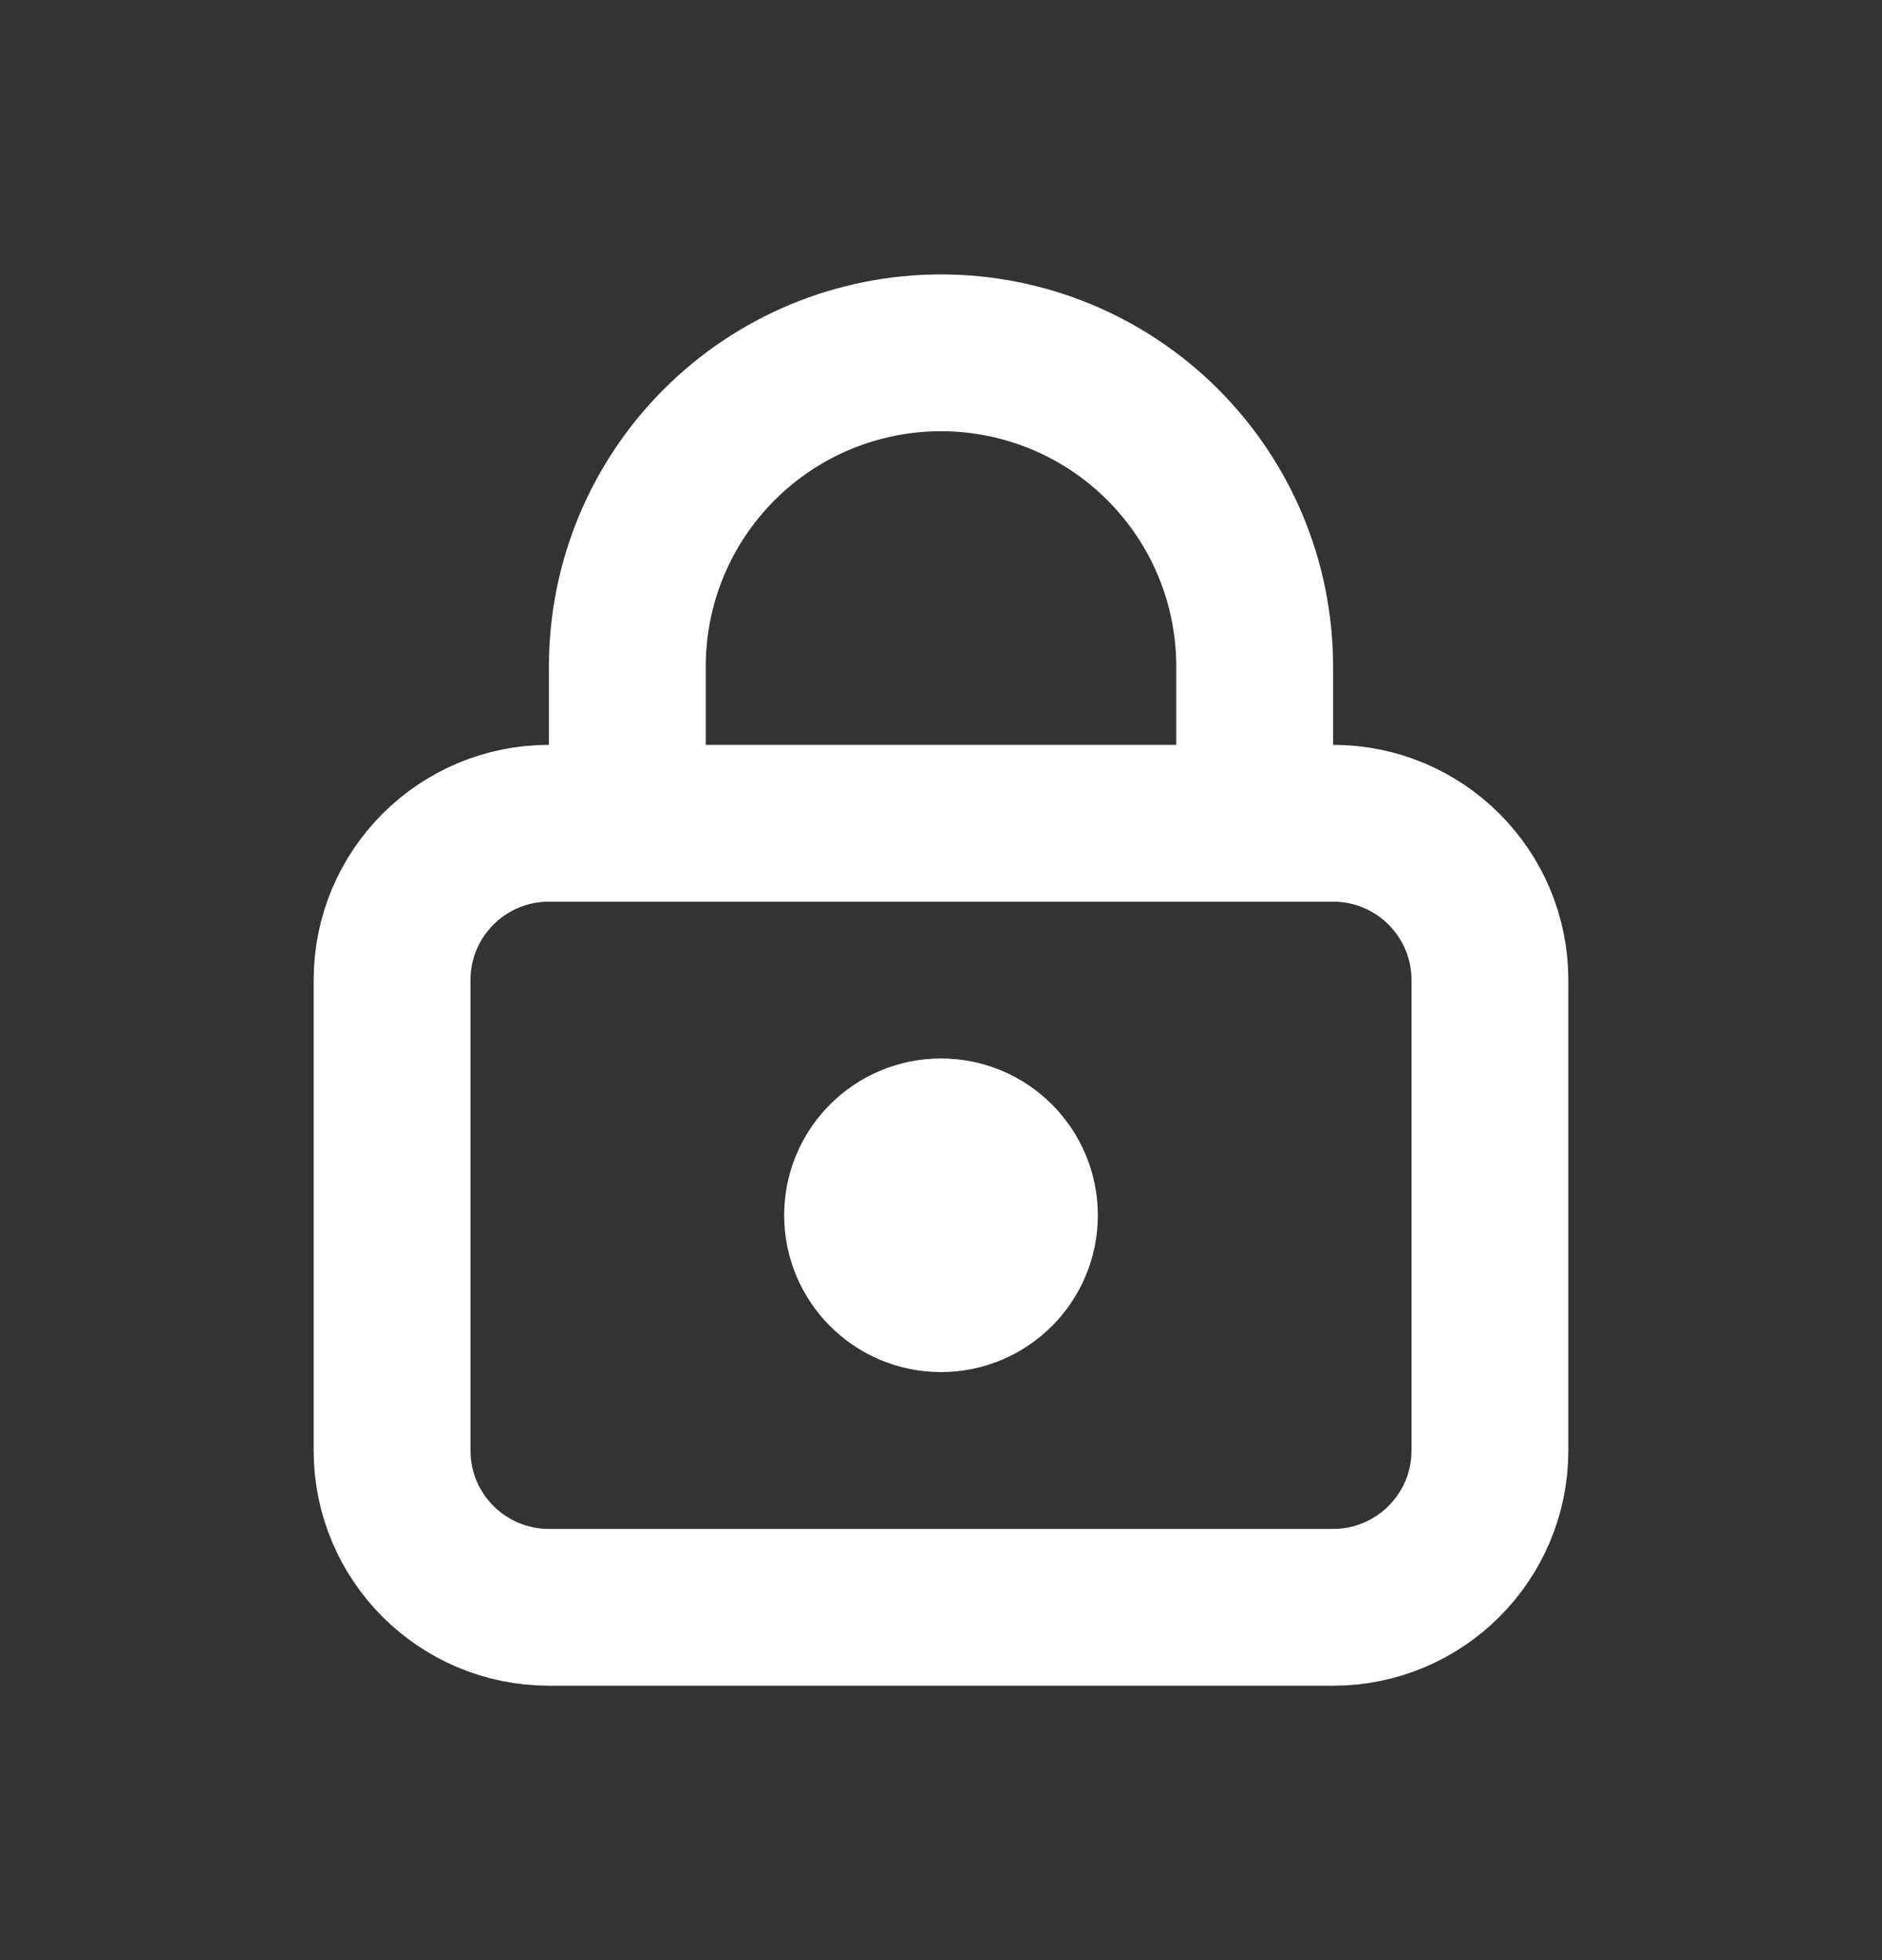 <svg width="24" height="25" viewBox="0 0 24 25" fill="none" xmlns="http://www.w3.org/2000/svg">
<rect x="0" y="0" width="24" height="25" fill="#333333" stroke="none"/>
<path d="M17 10.5H7C5.895 10.5 5 11.395 5 12.5V18.5C5 19.605 5.895 20.5 7 20.5H17C18.105 20.5 19 19.605 19 18.5V12.5C19 11.395 18.105 10.5 17 10.5Z" stroke="white" stroke-width="2" stroke-linecap="round" stroke-linejoin="round"/>
<path d="M12 16.5C12.552 16.5 13 16.052 13 15.5C13 14.948 12.552 14.5 12 14.5C11.448 14.5 11 14.948 11 15.5C11 16.052 11.448 16.5 12 16.5Z" stroke="white" stroke-width="2" stroke-linecap="round" stroke-linejoin="round"/>
<path d="M8 10.5V8.5C8 7.439 8.421 6.422 9.172 5.672C9.922 4.921 10.939 4.5 12 4.5C13.061 4.5 14.078 4.921 14.828 5.672C15.579 6.422 16 7.439 16 8.5V10.5" stroke="white" stroke-width="2" stroke-linecap="round" stroke-linejoin="round"/>
</svg>

